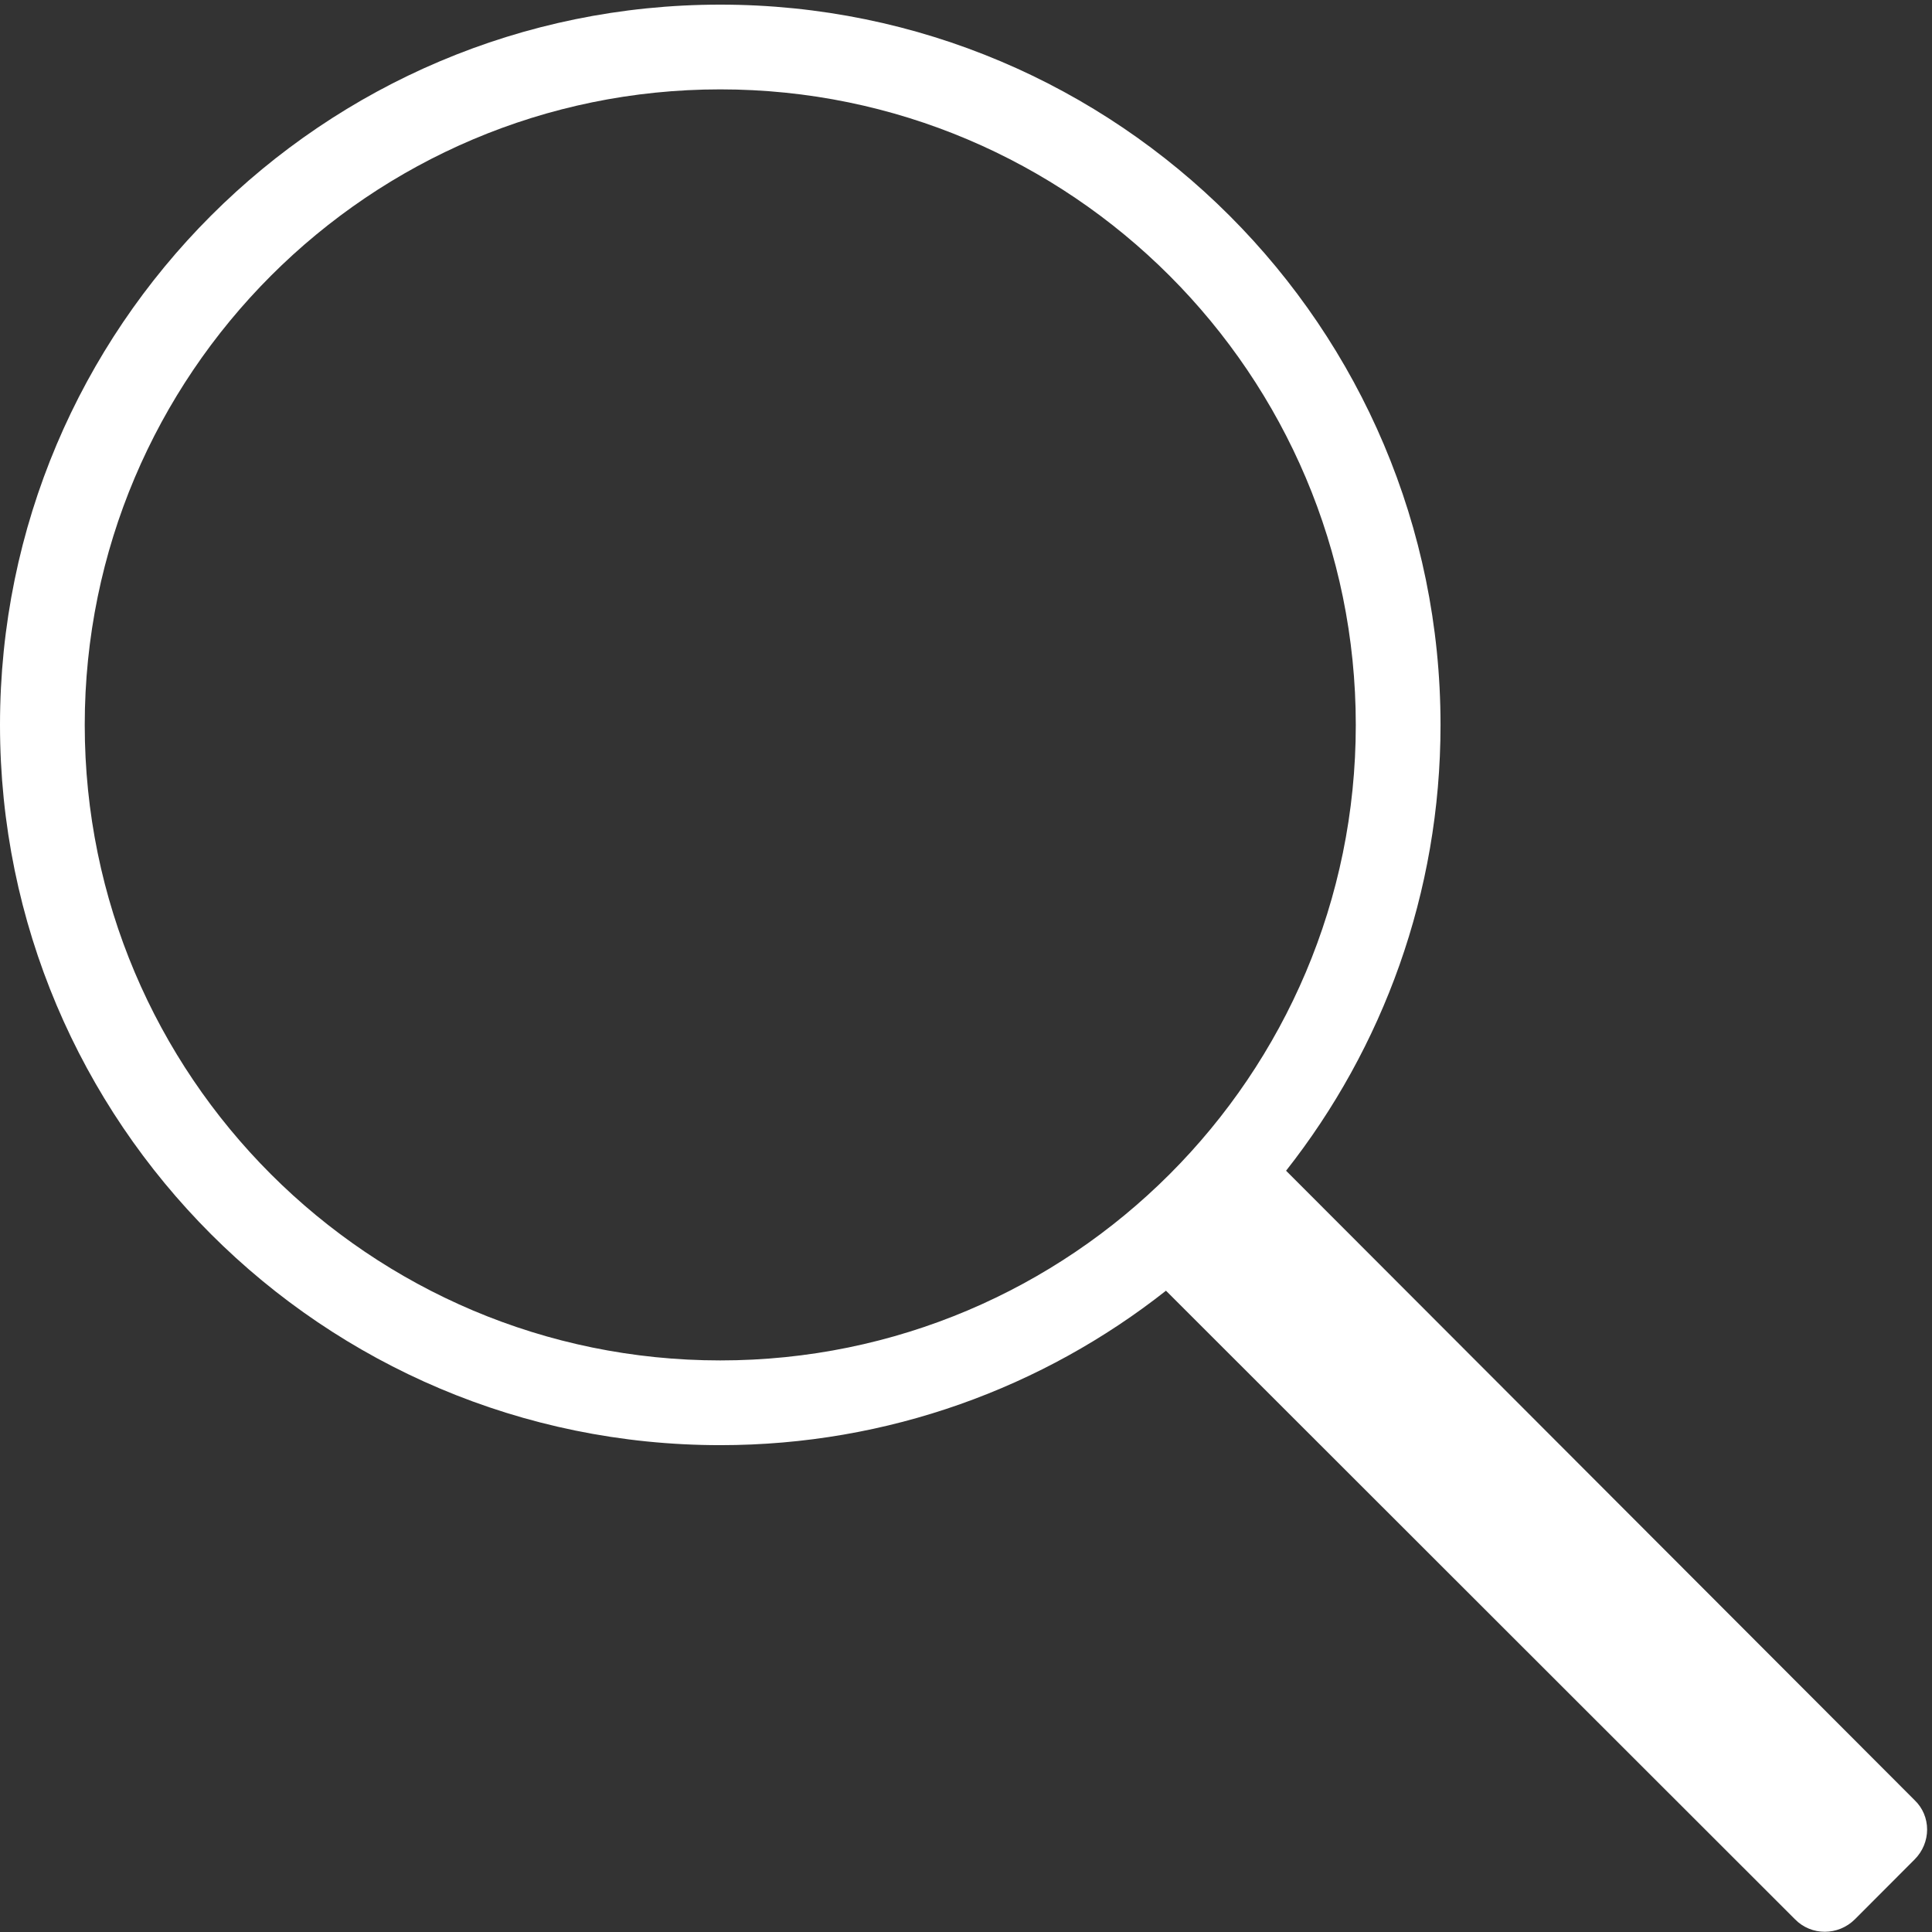 <?xml version="1.0" encoding="UTF-8" standalone="no"?><svg xmlns="http://www.w3.org/2000/svg" xmlns:xlink="http://www.w3.org/1999/xlink" fill="#ffffff" height="17.1" preserveAspectRatio="xMidYMid meet" version="1" viewBox="0.0 0.9 17.1 17.1" width="17.1" zoomAndPan="magnify"><rect x="0.0" y="0.9" width="17.1" height="17.1" fill="#333333" stroke="none"/><g id="change1_1"><path d="M 10.32 12.324 L 15.887 17.887 C 16.031 18.035 16.27 18.035 16.418 17.887 L 16.945 17.359 C 17.094 17.211 17.094 16.973 16.945 16.832 L 11.383 11.262 C 12.238 10.176 12.75 8.805 12.75 7.316 C 12.75 3.797 9.895 0.941 6.375 0.941 C 2.855 0.941 0 3.797 0 7.316 C 0 10.836 2.855 13.691 6.375 13.691 C 7.863 13.691 9.234 13.18 10.32 12.324 Z M 6.375 12.941 C 9.48 12.941 12 10.422 12 7.316 C 12 4.215 9.48 1.691 6.375 1.691 C 3.27 1.691 0.75 4.215 0.75 7.316 C 0.75 10.422 3.27 12.941 6.375 12.941 Z M 6.375 12.941" fill="inherit" fill-rule="evenodd"/></g></svg>